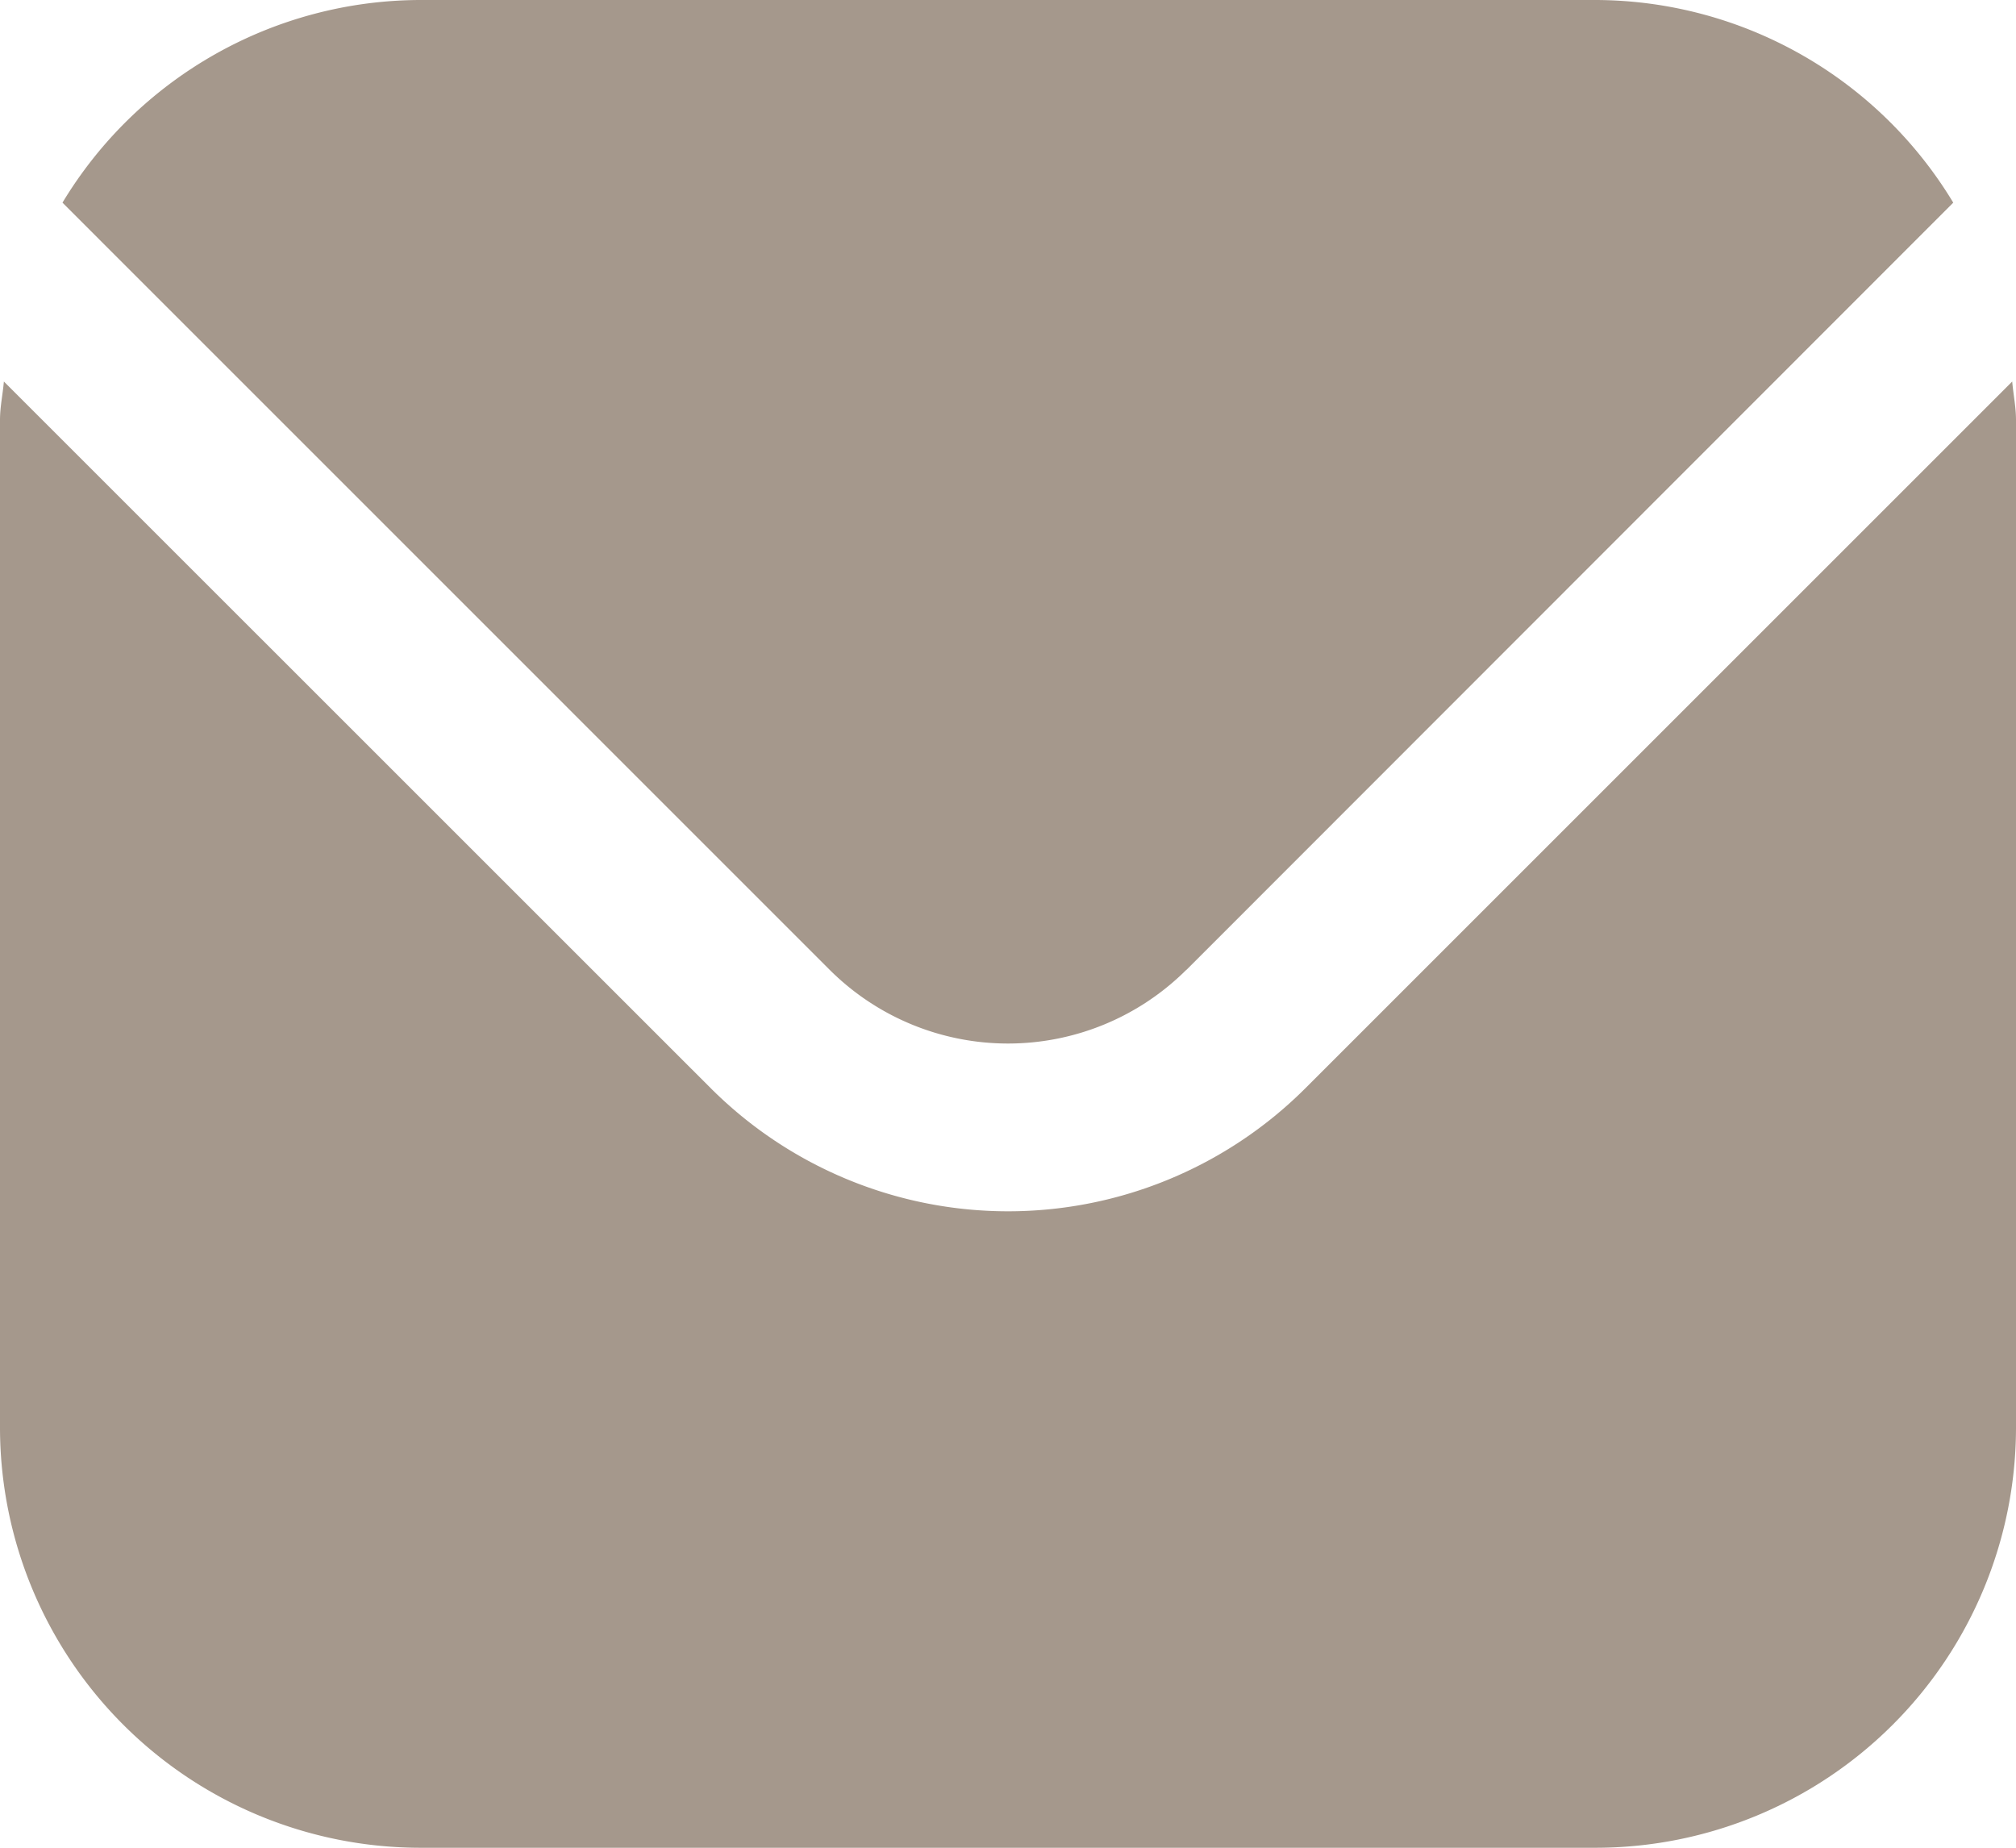 <svg xmlns="http://www.w3.org/2000/svg" width="22.877" height="20.971" viewBox="0 0 22.877 20.971">
  <g id="envelope" transform="translate(0 -1)">
    <path id="Path_49" data-name="Path 49" d="M22.834,5.542l-8.024,8.024a4.773,4.773,0,0,1-6.741,0L.044,5.542C.031,5.693,0,5.829,0,5.979V17.417a4.772,4.772,0,0,0,4.766,4.766H18.111a4.772,4.772,0,0,0,4.766-4.766V5.979C22.877,5.829,22.847,5.693,22.834,5.542Z" transform="translate(0 -0.212)" fill="#a5988c"/>
    <path id="Path_50" data-name="Path 50" d="M13.5,12.006,22.2,3.3A4.753,4.753,0,0,0,18.146,1H4.8A4.753,4.753,0,0,0,.744,3.3l8.707,8.708a2.866,2.866,0,0,0,4.045,0Z" transform="translate(-0.035 0)" fill="#a5988c"/>
  </g>
</svg>
